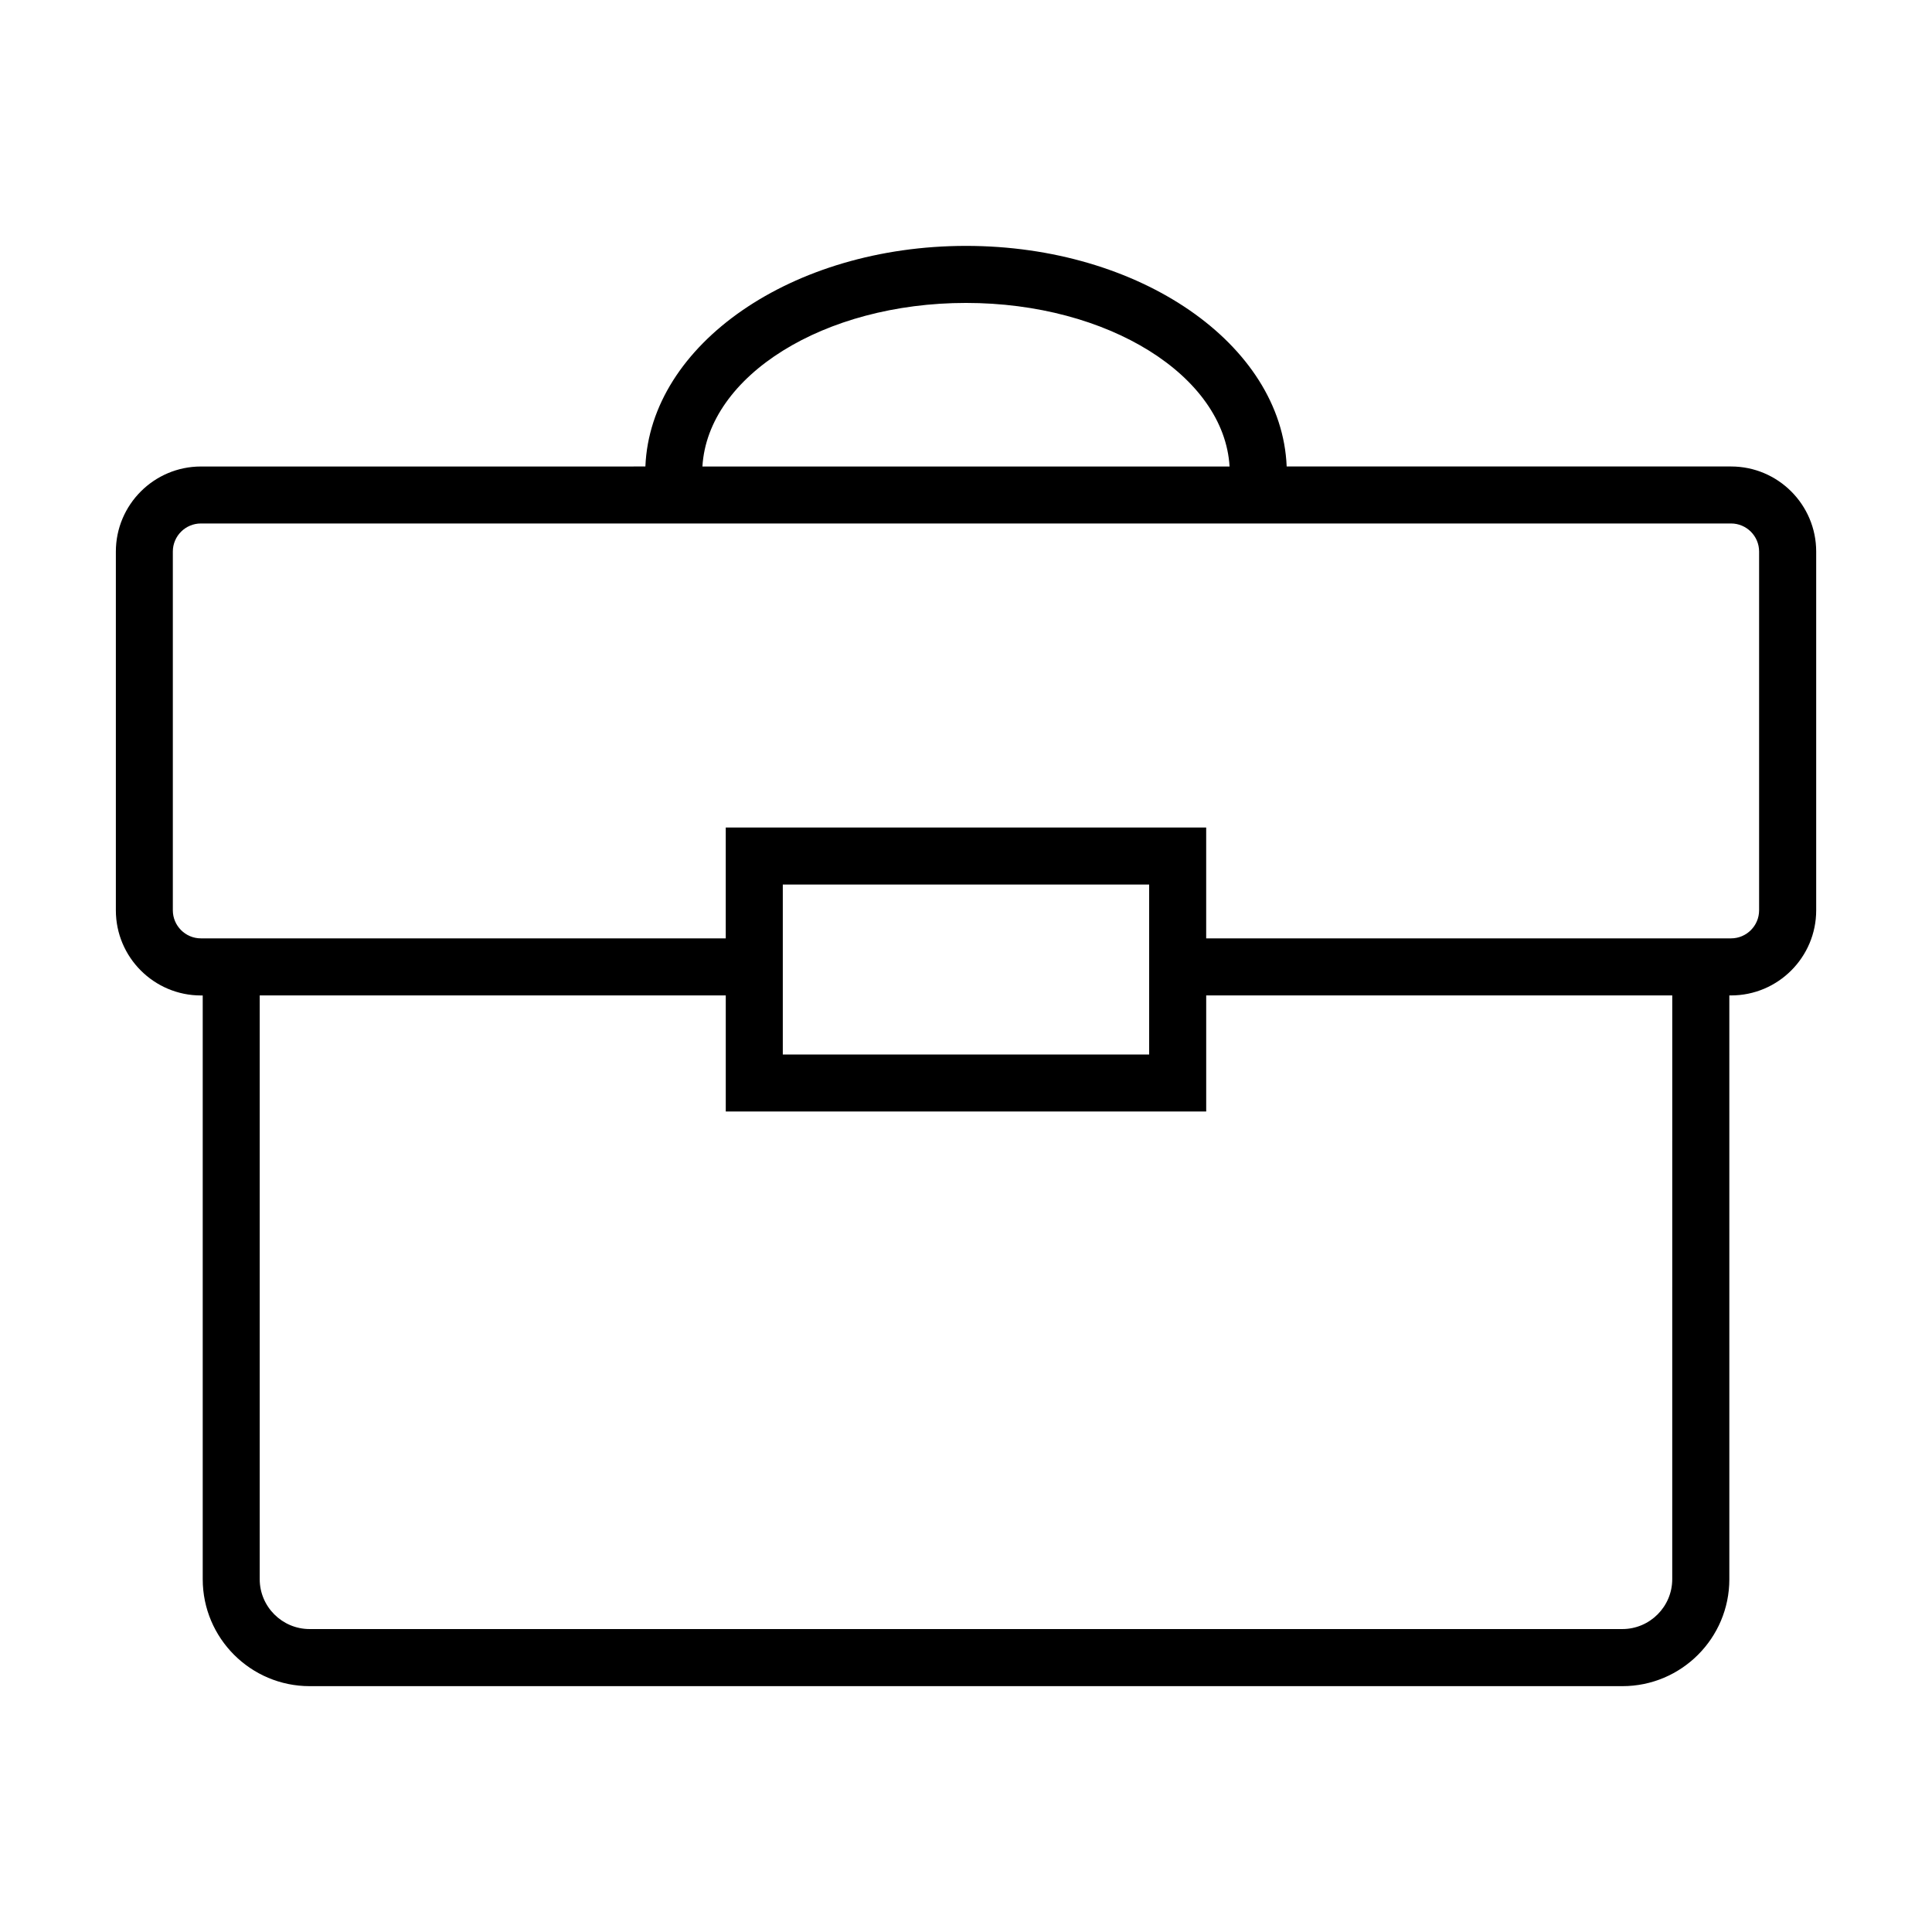<?xml version="1.0" encoding="UTF-8"?>
<!-- The Best Svg Icon site in the world: iconSvg.co, Visit us! https://iconsvg.co -->
<svg fill="#000000" width="800px" height="800px" version="1.1" viewBox="144 144 512 512" xmlns="http://www.w3.org/2000/svg">
 <path d="m602.75 267.62h-117.77c-1.312-32.383-38.875-58.457-84.973-58.457s-83.664 26.078-84.973 58.461l-117.78 0.004c-12.434 0-22.551 10.117-22.551 22.551v95.078c0 12.434 10.117 22.551 22.551 22.551h0.469v154.7c0 15.629 12.711 28.34 28.34 28.34h347.89c15.629 0 28.34-12.711 28.34-28.34l-0.004-154.71h0.469c12.434 0 22.551-10.117 22.551-22.551v-95.074c-0.004-12.434-10.121-22.551-22.555-22.551zm-202.75-43.34c37.68 0 68.418 19.297 69.848 43.348h-139.7c1.434-24.055 32.172-43.348 69.852-43.348zm187.16 338.21c0 7.289-5.934 13.227-13.227 13.227h-347.88c-7.289 0-13.227-5.934-13.227-13.227v-154.7h123.51v30.77h127.32v-30.77h123.51zm-235.71-139.04v-45.035h97.09v45.035zm258.73-38.211c0 4.102-3.336 7.438-7.438 7.438h-139.09v-29.383h-127.32v29.383h-139.09c-4.098 0-7.438-3.336-7.438-7.438v-95.074c0-4.098 3.336-7.438 7.438-7.438h405.5c4.098 0 7.438 3.336 7.438 7.438z"/>
</svg>